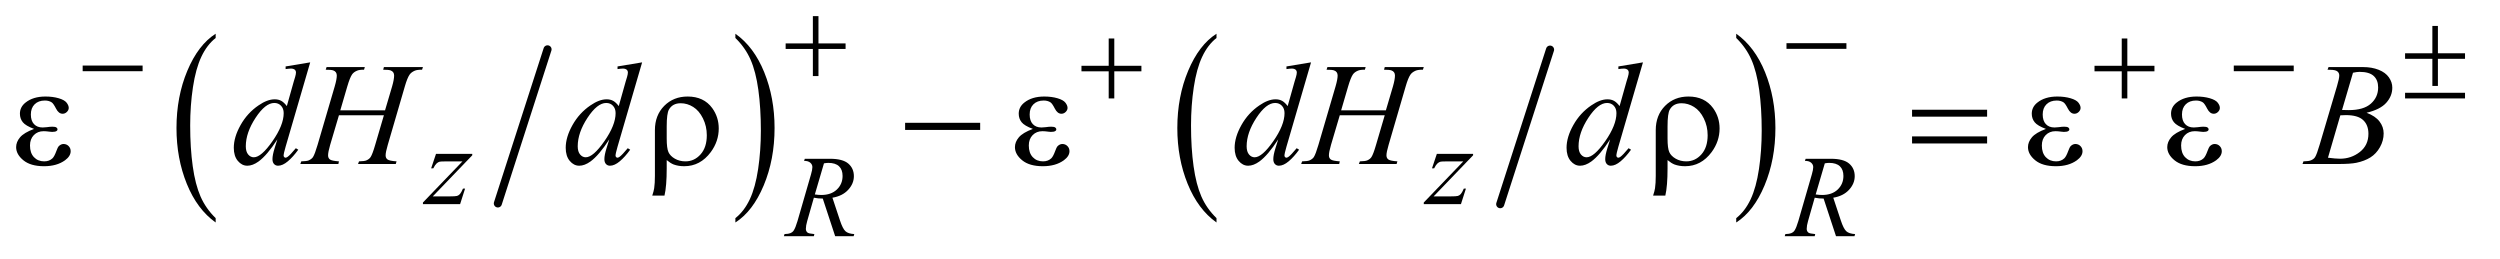 <?xml version="1.0" encoding="UTF-8"?>
<!DOCTYPE svg PUBLIC '-//W3C//DTD SVG 1.0//EN'
          'http://www.w3.org/TR/2001/REC-SVG-20010904/DTD/svg10.dtd'>
<svg stroke-dasharray="none" shape-rendering="auto" xmlns="http://www.w3.org/2000/svg" font-family="'Dialog'" text-rendering="auto" width="241" fill-opacity="1" color-interpolation="auto" color-rendering="auto" preserveAspectRatio="xMidYMid meet" font-size="12px" viewBox="0 0 241 25" fill="black" xmlns:xlink="http://www.w3.org/1999/xlink" stroke="black" image-rendering="auto" stroke-miterlimit="10" stroke-linecap="square" stroke-linejoin="miter" font-style="normal" stroke-width="1" height="25" stroke-dashoffset="0" font-weight="normal" stroke-opacity="1"
><!--Generated by the Batik Graphics2D SVG Generator--><defs id="genericDefs"
  /><g
  ><defs id="defs1"
    ><clipPath clipPathUnits="userSpaceOnUse" id="clipPath1"
      ><path d="M1.043 2.902 L153.84 2.902 L153.84 18.41 L1.043 18.41 L1.043 2.902 Z"
      /></clipPath
      ><clipPath clipPathUnits="userSpaceOnUse" id="clipPath2"
      ><path d="M33.317 93.027 L33.317 590.051 L4915.027 590.051 L4915.027 93.027 Z"
      /></clipPath
    ></defs
    ><g stroke-width="16" transform="scale(1.576,1.576) translate(-1.043,-2.902) matrix(0.031,0,0,0.031,0,0)" stroke-linejoin="round" stroke-linecap="round"
    ><line y2="495" fill="none" x1="1114" clip-path="url(#clipPath2)" x2="1016" y1="191"
    /></g
    ><g transform="matrix(0.049,0,0,0.049,-1.643,-4.574)"
    ><path d="M457.812 522.484 L457.812 531.062 Q421.375 505.156 401.055 455.055 Q380.734 404.953 380.734 345.375 Q380.734 283.422 402.102 232.523 Q423.469 181.625 457.812 159.703 L457.812 168.078 Q440.641 181.625 429.609 205.133 Q418.578 228.641 413.133 264.797 Q407.688 300.953 407.688 340.203 Q407.688 384.625 412.711 420.484 Q417.734 456.344 428.07 479.953 Q438.406 503.562 457.812 522.484 Z" stroke="none" clip-path="url(#clipPath2)"
    /></g
    ><g transform="matrix(0.049,0,0,0.049,-1.643,-4.574)"
    ><path d="M1480.281 168.078 L1480.281 159.703 Q1516.734 185.406 1537.055 235.508 Q1557.375 285.609 1557.375 345.188 Q1557.375 407.141 1536.008 458.141 Q1514.641 509.141 1480.281 531.062 L1480.281 522.484 Q1497.594 508.938 1508.633 485.43 Q1519.672 461.922 1525.047 425.867 Q1530.422 389.812 1530.422 350.359 Q1530.422 306.141 1525.461 270.18 Q1520.5 234.219 1510.102 210.609 Q1499.703 187 1480.281 168.078 Z" stroke="none" clip-path="url(#clipPath2)"
    /></g
    ><g stroke-width="16" transform="matrix(0.049,0,0,0.049,-1.643,-4.574)" stroke-linejoin="round" stroke-linecap="round"
    ><line y2="495" fill="none" x1="3083" clip-path="url(#clipPath2)" x2="2985" y1="191"
    /></g
    ><g transform="matrix(0.049,0,0,0.049,-1.643,-4.574)"
    ><path d="M2426.812 522.484 L2426.812 531.062 Q2390.375 505.156 2370.055 455.055 Q2349.734 404.953 2349.734 345.375 Q2349.734 283.422 2371.102 232.523 Q2392.469 181.625 2426.812 159.703 L2426.812 168.078 Q2409.641 181.625 2398.609 205.133 Q2387.578 228.641 2382.133 264.797 Q2376.688 300.953 2376.688 340.203 Q2376.688 384.625 2381.711 420.484 Q2386.734 456.344 2397.07 479.953 Q2407.406 503.562 2426.812 522.484 Z" stroke="none" clip-path="url(#clipPath2)"
    /></g
    ><g transform="matrix(0.049,0,0,0.049,-1.643,-4.574)"
    ><path d="M3449.281 168.078 L3449.281 159.703 Q3485.734 185.406 3506.055 235.508 Q3526.375 285.609 3526.375 345.188 Q3526.375 407.141 3505.008 458.141 Q3483.641 509.141 3449.281 531.062 L3449.281 522.484 Q3466.594 508.938 3477.633 485.43 Q3488.672 461.922 3494.047 425.867 Q3499.422 389.812 3499.422 350.359 Q3499.422 306.141 3494.461 270.18 Q3489.5 234.219 3479.102 210.609 Q3468.703 187 3449.281 168.078 Z" stroke="none" clip-path="url(#clipPath2)"
    /></g
    ><g transform="matrix(0.049,0,0,0.049,-1.643,-4.574)"
    ><path d="M891.312 396.062 L962.625 396.062 L962.625 398.859 L884.922 479.719 L917.828 479.719 Q929.5 479.719 932.648 478.82 Q935.797 477.922 938.43 475.008 Q941.062 472.094 944.328 464.453 L948.484 464.453 L938.703 495 L865.594 495 L865.594 491.75 L943.312 410.891 L910.969 410.891 Q900.75 410.891 898.609 411.438 Q895.469 412.125 892.383 414.984 Q889.297 417.844 886.031 424.469 L881.766 424.469 L891.312 396.062 ZM2860.312 396.062 L2931.625 396.062 L2931.625 398.859 L2853.922 479.719 L2886.828 479.719 Q2898.5 479.719 2901.648 478.82 Q2904.797 477.922 2907.43 475.008 Q2910.062 472.094 2913.328 464.453 L2917.484 464.453 L2907.703 495 L2834.594 495 L2834.594 491.75 L2912.312 410.891 L2879.969 410.891 Q2869.75 410.891 2867.609 411.438 Q2864.469 412.125 2861.383 414.984 Q2858.297 417.844 2855.031 424.469 L2850.766 424.469 L2860.312 396.062 Z" stroke="none" clip-path="url(#clipPath2)"
    /></g
    ><g transform="matrix(0.049,0,0,0.049,-1.643,-4.574)"
    ><path d="M1676.578 558 L1652.203 483.984 Q1643.672 484.109 1634.688 482.312 L1621.547 528.344 Q1618.953 537.328 1618.953 543.516 Q1618.953 548.234 1622.219 550.922 Q1624.688 552.953 1635.688 553.844 L1634.688 558 L1575.719 558 L1576.953 553.844 Q1585.266 553.5 1588.188 552.156 Q1592.797 550.25 1594.922 547 Q1598.516 541.719 1602.453 528.344 L1629.062 436.375 Q1631.766 427.172 1631.766 422.109 Q1631.766 416.938 1627.555 413.344 Q1623.344 409.75 1615.484 409.875 L1616.828 405.719 L1666.469 405.719 Q1691.391 405.719 1702.398 415.148 Q1713.406 424.578 1713.406 439.969 Q1713.406 454.672 1702.117 466.859 Q1690.828 479.047 1671.188 482.312 L1686 526.891 Q1691.391 543.281 1696.781 548.227 Q1702.172 553.172 1714.188 553.844 L1712.953 558 L1676.578 558 ZM1636.594 475.906 Q1643.781 476.922 1649.391 476.922 Q1668.703 476.922 1679.938 466.195 Q1691.172 455.469 1691.172 439.516 Q1691.172 427.047 1684.156 420.422 Q1677.141 413.797 1663.094 413.797 Q1659.5 413.797 1654.562 414.703 L1636.594 475.906 ZM3645.578 558 L3621.203 483.984 Q3612.672 484.109 3603.688 482.312 L3590.547 528.344 Q3587.953 537.328 3587.953 543.516 Q3587.953 548.234 3591.219 550.922 Q3593.688 552.953 3604.688 553.844 L3603.688 558 L3544.719 558 L3545.953 553.844 Q3554.266 553.5 3557.188 552.156 Q3561.797 550.25 3563.922 547 Q3567.516 541.719 3571.453 528.344 L3598.062 436.375 Q3600.766 427.172 3600.766 422.109 Q3600.766 416.938 3596.555 413.344 Q3592.344 409.75 3584.484 409.875 L3585.828 405.719 L3635.469 405.719 Q3660.391 405.719 3671.398 415.148 Q3682.406 424.578 3682.406 439.969 Q3682.406 454.672 3671.117 466.859 Q3659.828 479.047 3640.188 482.312 L3655 526.891 Q3660.391 543.281 3665.781 548.227 Q3671.172 553.172 3683.188 553.844 L3681.953 558 L3645.578 558 ZM3605.594 475.906 Q3612.781 476.922 3618.391 476.922 Q3637.703 476.922 3648.938 466.195 Q3660.172 455.469 3660.172 439.516 Q3660.172 427.047 3653.156 420.422 Q3646.141 413.797 3632.094 413.797 Q3628.5 413.797 3623.562 414.703 L3605.594 475.906 Z" stroke="none" clip-path="url(#clipPath2)"
    /></g
    ><g transform="matrix(0.049,0,0,0.049,-1.643,-4.574)"
    ><path d="M643.812 216.031 L595.438 381.969 Q591.5 395.469 591.5 399.688 Q591.5 401.094 592.695 402.359 Q593.891 403.625 595.156 403.625 Q596.984 403.625 599.516 401.797 Q604.297 398.422 615.547 384.922 L620.328 387.875 Q610.203 401.938 599.867 410.656 Q589.531 419.375 580.531 419.375 Q575.75 419.375 572.656 416 Q569.562 412.625 569.562 406.438 Q569.562 398.422 573.781 384.922 L579.266 367.484 Q558.875 398.984 542.141 411.078 Q530.609 419.375 520.062 419.375 Q509.375 419.375 501.43 409.883 Q493.484 400.391 493.484 384.078 Q493.484 363.125 506.844 339.359 Q520.203 315.594 542.141 300.688 Q559.438 288.734 573.922 288.734 Q581.516 288.734 587 291.828 Q592.484 294.922 597.828 302.094 L611.609 253.156 Q613.156 247.953 614.141 244.859 Q615.828 239.234 615.828 235.578 Q615.828 232.625 613.719 230.656 Q610.766 228.266 606.125 228.266 Q602.891 228.266 595.438 229.25 L595.438 224.047 L643.812 216.031 ZM591.641 315.875 Q591.641 306.875 586.438 301.391 Q581.234 295.906 573.219 295.906 Q555.5 295.906 536.305 325.156 Q517.109 354.406 517.109 381.125 Q517.109 391.672 521.75 397.227 Q526.391 402.781 532.859 402.781 Q547.484 402.781 569.562 371.141 Q591.641 339.5 591.641 315.875 ZM703.016 310.391 L791.047 310.391 L804.969 263.281 Q808.906 249.5 808.906 241.906 Q808.906 238.25 807.148 235.648 Q805.391 233.047 801.734 231.781 Q798.078 230.516 787.391 230.516 L788.797 225.312 L865.578 225.312 L863.891 230.516 Q854.188 230.375 849.406 232.484 Q842.656 235.438 839.422 240.078 Q834.781 246.688 830 263.281 L796.391 378.453 Q792.172 392.797 792.172 398.984 Q792.172 404.328 795.898 407.07 Q799.625 409.812 813.688 410.797 L812.141 416 L737.891 416 L739.859 410.797 Q750.828 410.516 754.484 408.828 Q760.109 406.297 762.641 402.359 Q766.297 396.875 771.641 378.453 L788.797 320.094 L700.344 320.094 L683.047 378.453 Q678.969 392.516 678.969 398.984 Q678.969 404.328 682.625 407.07 Q686.281 409.812 700.344 410.797 L699.219 416 L624.406 416 L626.234 410.797 Q637.344 410.516 641 408.828 Q646.625 406.297 649.297 402.359 Q652.953 396.594 658.297 378.453 L692.047 263.281 Q696.125 249.219 696.125 241.906 Q696.125 238.25 694.367 235.648 Q692.609 233.047 688.883 231.781 Q685.156 230.516 674.328 230.516 L676.016 225.312 L751.25 225.312 L749.703 230.516 Q740.281 230.375 735.781 232.484 Q729.172 235.297 726.078 239.938 Q721.859 246.125 716.797 263.281 L703.016 310.391 ZM1296.812 216.031 L1248.438 381.969 Q1244.5 395.469 1244.5 399.688 Q1244.5 401.094 1245.695 402.359 Q1246.891 403.625 1248.156 403.625 Q1249.984 403.625 1252.516 401.797 Q1257.297 398.422 1268.547 384.922 L1273.328 387.875 Q1263.203 401.938 1252.867 410.656 Q1242.531 419.375 1233.531 419.375 Q1228.75 419.375 1225.656 416 Q1222.562 412.625 1222.562 406.438 Q1222.562 398.422 1226.781 384.922 L1232.266 367.484 Q1211.875 398.984 1195.141 411.078 Q1183.609 419.375 1173.062 419.375 Q1162.375 419.375 1154.43 409.883 Q1146.484 400.391 1146.484 384.078 Q1146.484 363.125 1159.844 339.359 Q1173.203 315.594 1195.141 300.688 Q1212.438 288.734 1226.922 288.734 Q1234.516 288.734 1240 291.828 Q1245.484 294.922 1250.828 302.094 L1264.609 253.156 Q1266.156 247.953 1267.141 244.859 Q1268.828 239.234 1268.828 235.578 Q1268.828 232.625 1266.719 230.656 Q1263.766 228.266 1259.125 228.266 Q1255.891 228.266 1248.438 229.25 L1248.438 224.047 L1296.812 216.031 ZM1244.641 315.875 Q1244.641 306.875 1239.438 301.391 Q1234.234 295.906 1226.219 295.906 Q1208.5 295.906 1189.305 325.156 Q1170.109 354.406 1170.109 381.125 Q1170.109 391.672 1174.75 397.227 Q1179.391 402.781 1185.859 402.781 Q1200.484 402.781 1222.562 371.141 Q1244.641 339.5 1244.641 315.875 ZM2612.812 216.031 L2564.438 381.969 Q2560.5 395.469 2560.5 399.688 Q2560.5 401.094 2561.695 402.359 Q2562.891 403.625 2564.156 403.625 Q2565.984 403.625 2568.516 401.797 Q2573.297 398.422 2584.547 384.922 L2589.328 387.875 Q2579.203 401.938 2568.867 410.656 Q2558.531 419.375 2549.531 419.375 Q2544.75 419.375 2541.656 416 Q2538.562 412.625 2538.562 406.438 Q2538.562 398.422 2542.781 384.922 L2548.266 367.484 Q2527.875 398.984 2511.141 411.078 Q2499.609 419.375 2489.062 419.375 Q2478.375 419.375 2470.43 409.883 Q2462.484 400.391 2462.484 384.078 Q2462.484 363.125 2475.844 339.359 Q2489.203 315.594 2511.141 300.688 Q2528.438 288.734 2542.922 288.734 Q2550.516 288.734 2556 291.828 Q2561.484 294.922 2566.828 302.094 L2580.609 253.156 Q2582.156 247.953 2583.141 244.859 Q2584.828 239.234 2584.828 235.578 Q2584.828 232.625 2582.719 230.656 Q2579.766 228.266 2575.125 228.266 Q2571.891 228.266 2564.438 229.25 L2564.438 224.047 L2612.812 216.031 ZM2560.641 315.875 Q2560.641 306.875 2555.438 301.391 Q2550.234 295.906 2542.219 295.906 Q2524.5 295.906 2505.305 325.156 Q2486.109 354.406 2486.109 381.125 Q2486.109 391.672 2490.75 397.227 Q2495.391 402.781 2501.859 402.781 Q2516.484 402.781 2538.562 371.141 Q2560.641 339.5 2560.641 315.875 ZM2672.016 310.391 L2760.047 310.391 L2773.969 263.281 Q2777.906 249.5 2777.906 241.906 Q2777.906 238.25 2776.148 235.648 Q2774.391 233.047 2770.734 231.781 Q2767.078 230.516 2756.391 230.516 L2757.797 225.312 L2834.578 225.312 L2832.891 230.516 Q2823.188 230.375 2818.406 232.484 Q2811.656 235.438 2808.422 240.078 Q2803.781 246.688 2799 263.281 L2765.391 378.453 Q2761.172 392.797 2761.172 398.984 Q2761.172 404.328 2764.898 407.07 Q2768.625 409.812 2782.688 410.797 L2781.141 416 L2706.891 416 L2708.859 410.797 Q2719.828 410.516 2723.484 408.828 Q2729.109 406.297 2731.641 402.359 Q2735.297 396.875 2740.641 378.453 L2757.797 320.094 L2669.344 320.094 L2652.047 378.453 Q2647.969 392.516 2647.969 398.984 Q2647.969 404.328 2651.625 407.07 Q2655.281 409.812 2669.344 410.797 L2668.219 416 L2593.406 416 L2595.234 410.797 Q2606.344 410.516 2610 408.828 Q2615.625 406.297 2618.297 402.359 Q2621.953 396.594 2627.297 378.453 L2661.047 263.281 Q2665.125 249.219 2665.125 241.906 Q2665.125 238.25 2663.367 235.648 Q2661.609 233.047 2657.883 231.781 Q2654.156 230.516 2643.328 230.516 L2645.016 225.312 L2720.25 225.312 L2718.703 230.516 Q2709.281 230.375 2704.781 232.484 Q2698.172 235.297 2695.078 239.938 Q2690.859 246.125 2685.797 263.281 L2672.016 310.391 ZM3265.812 216.031 L3217.438 381.969 Q3213.5 395.469 3213.5 399.688 Q3213.5 401.094 3214.695 402.359 Q3215.891 403.625 3217.156 403.625 Q3218.984 403.625 3221.516 401.797 Q3226.297 398.422 3237.547 384.922 L3242.328 387.875 Q3232.203 401.938 3221.867 410.656 Q3211.531 419.375 3202.531 419.375 Q3197.75 419.375 3194.656 416 Q3191.562 412.625 3191.562 406.438 Q3191.562 398.422 3195.781 384.922 L3201.266 367.484 Q3180.875 398.984 3164.141 411.078 Q3152.609 419.375 3142.062 419.375 Q3131.375 419.375 3123.43 409.883 Q3115.484 400.391 3115.484 384.078 Q3115.484 363.125 3128.844 339.359 Q3142.203 315.594 3164.141 300.688 Q3181.438 288.734 3195.922 288.734 Q3203.516 288.734 3209 291.828 Q3214.484 294.922 3219.828 302.094 L3233.609 253.156 Q3235.156 247.953 3236.141 244.859 Q3237.828 239.234 3237.828 235.578 Q3237.828 232.625 3235.719 230.656 Q3232.766 228.266 3228.125 228.266 Q3224.891 228.266 3217.438 229.25 L3217.438 224.047 L3265.812 216.031 ZM3213.641 315.875 Q3213.641 306.875 3208.438 301.391 Q3203.234 295.906 3195.219 295.906 Q3177.5 295.906 3158.305 325.156 Q3139.109 354.406 3139.109 381.125 Q3139.109 391.672 3143.75 397.227 Q3148.391 402.781 3154.859 402.781 Q3169.484 402.781 3191.562 371.141 Q3213.641 339.5 3213.641 315.875 ZM4612.609 230.516 L4614.578 225.312 L4682.641 225.312 Q4699.797 225.312 4713.227 230.656 Q4726.656 236 4733.336 245.562 Q4740.016 255.125 4740.016 265.812 Q4740.016 282.266 4728.133 295.555 Q4716.25 308.844 4689.391 315.172 Q4706.688 321.641 4714.844 332.328 Q4723 343.016 4723 355.812 Q4723 370.016 4715.688 382.953 Q4708.375 395.891 4696.914 403.062 Q4685.453 410.234 4669.281 413.609 Q4657.75 416 4633.281 416 L4563.391 416 L4565.219 410.797 Q4576.188 410.516 4580.125 408.688 Q4585.75 406.297 4588.141 402.359 Q4591.516 397.016 4597.141 377.891 L4631.312 262.438 Q4635.672 247.812 4635.672 241.906 Q4635.672 236.703 4631.805 233.68 Q4627.938 230.656 4617.109 230.656 Q4614.719 230.656 4612.609 230.516 ZM4641.156 309.688 Q4650.297 309.969 4654.375 309.969 Q4683.625 309.969 4697.898 297.242 Q4712.172 284.516 4712.172 265.391 Q4712.172 250.906 4703.453 242.82 Q4694.734 234.734 4675.609 234.734 Q4670.547 234.734 4662.672 236.422 L4641.156 309.688 ZM4613.453 403.625 Q4628.641 405.594 4637.219 405.594 Q4659.156 405.594 4676.102 392.375 Q4693.047 379.156 4693.047 356.516 Q4693.047 339.219 4682.57 329.516 Q4672.094 319.812 4648.75 319.812 Q4644.25 319.812 4637.781 320.234 L4613.453 403.625 Z" stroke="none" clip-path="url(#clipPath2)"
    /></g
    ><g transform="matrix(0.049,0,0,0.049,-1.643,-4.574)"
    ><path d="M1632.719 125.078 L1643.734 125.078 L1643.734 178.766 L1697.078 178.766 L1697.078 189.656 L1643.734 189.656 L1643.734 243 L1632.719 243 L1632.719 189.656 L1579.156 189.656 L1579.156 178.766 L1632.719 178.766 L1632.719 125.078 ZM3548.156 178.312 L3666.078 178.312 L3666.078 189.438 L3548.156 189.438 L3548.156 178.312 Z" stroke="none" clip-path="url(#clipPath2)"
    /></g
    ><g transform="matrix(0.049,0,0,0.049,-1.643,-4.574)"
    ><path d="M196.156 222.312 L314.078 222.312 L314.078 233.438 L196.156 233.438 L196.156 222.312 ZM2214.719 169.078 L2225.734 169.078 L2225.734 222.766 L2279.078 222.766 L2279.078 233.656 L2225.734 233.656 L2225.734 287 L2214.719 287 L2214.719 233.656 L2161.156 233.656 L2161.156 222.766 L2214.719 222.766 L2214.719 169.078 ZM4207.719 169.078 L4218.734 169.078 L4218.734 222.766 L4272.078 222.766 L4272.078 233.656 L4218.734 233.656 L4218.734 287 L4207.719 287 L4207.719 233.656 L4154.156 233.656 L4154.156 222.766 L4207.719 222.766 L4207.719 169.078 ZM4428.156 222.312 L4546.078 222.312 L4546.078 233.438 L4428.156 233.438 L4428.156 222.312 ZM4818.844 144.375 L4829.734 144.375 L4829.734 198.172 L4883.078 198.172 L4883.078 209.062 L4829.734 209.062 L4829.734 262.406 L4818.844 262.406 L4818.844 209.062 L4765.156 209.062 L4765.156 198.172 L4818.844 198.172 L4818.844 144.375 ZM4765.156 275.875 L4883.078 275.875 L4883.078 287 L4765.156 287 L4765.156 275.875 Z" stroke="none" clip-path="url(#clipPath2)"
    /></g
    ><g transform="matrix(0.049,0,0,0.049,-1.643,-4.574)"
    ><path d="M100.562 346.953 Q83.969 340.766 78.344 333.734 Q72.719 326.703 72.719 317 Q72.719 303.922 83.688 295.203 Q98.594 283.25 122.922 283.25 Q137.406 283.25 148.938 286.625 Q160.469 290 164.617 295.414 Q168.766 300.828 168.766 305.609 Q168.766 309.969 165.109 313.555 Q161.453 317.141 156.672 317.141 Q148.938 317.141 143.805 307.086 Q138.672 297.031 135.297 294.781 Q129.812 291.125 121.797 291.125 Q109.141 291.125 101.688 298.508 Q94.234 305.891 94.234 318.547 Q94.234 330.922 100.422 337.531 Q106.609 344.141 117.438 344.141 Q121.094 344.141 125.453 343.578 Q132.344 342.594 136.281 342.594 Q142.328 342.594 144.508 344.141 Q146.688 345.688 146.688 347.797 Q146.688 349.906 144.859 351.031 Q142.328 352.859 136 352.859 Q134.594 352.859 131.359 352.438 Q124.047 351.453 119.406 351.453 Q107.594 351.453 100.07 359.188 Q92.547 366.922 92.547 379.578 Q92.547 394.344 100.352 402.57 Q108.156 410.797 120.531 410.797 Q130.516 410.797 136.844 404.75 Q140.5 401.234 144.578 390.125 Q147.25 382.812 148.938 381.125 Q153.438 376.625 158.5 376.625 Q164.406 376.625 168.484 380.703 Q172.562 384.781 172.562 390.828 Q172.562 400.531 161.453 408.688 Q145.281 420.359 120.25 420.359 Q93.812 420.359 79.539 408.688 Q65.266 397.016 65.266 382.812 Q65.266 372.688 72.93 363.547 Q80.594 354.406 100.562 346.953 ZM1345.172 408.266 L1345.172 424.719 Q1345.172 459.453 1340.812 478.156 L1316.766 478.156 Q1319.719 469.156 1320.562 463.531 Q1321.969 453.969 1321.969 439.484 L1321.969 349.344 Q1321.969 320.234 1340.25 301.672 Q1358.531 283.25 1386.375 283.25 Q1418.156 283.25 1434.75 306.031 Q1447.547 323.75 1447.547 346.109 Q1447.547 371.281 1431.938 392.516 Q1411.266 420.359 1379.625 420.359 Q1368.234 420.359 1358.953 416.984 Q1352.766 414.594 1345.172 408.266 ZM1345.172 365.797 Q1345.172 385.062 1348.617 392.656 Q1352.062 400.25 1361.203 405.523 Q1370.344 410.797 1382.016 410.797 Q1399.594 410.797 1411.828 397.016 Q1424.062 383.234 1424.062 359.469 Q1424.062 341.609 1416.539 326.352 Q1409.016 311.094 1397.344 303.781 Q1385.672 296.469 1372.734 296.469 Q1356.562 296.469 1349.531 308.984 Q1345.172 316.438 1345.172 342.031 L1345.172 365.797 ZM1814.203 335 L1961.859 335 L1961.859 348.922 L1814.203 348.922 L1814.203 335 ZM2065.562 346.953 Q2048.969 340.766 2043.344 333.734 Q2037.719 326.703 2037.719 317 Q2037.719 303.922 2048.688 295.203 Q2063.594 283.25 2087.922 283.25 Q2102.406 283.25 2113.938 286.625 Q2125.469 290 2129.617 295.414 Q2133.766 300.828 2133.766 305.609 Q2133.766 309.969 2130.109 313.555 Q2126.453 317.141 2121.672 317.141 Q2113.938 317.141 2108.805 307.086 Q2103.672 297.031 2100.297 294.781 Q2094.812 291.125 2086.797 291.125 Q2074.141 291.125 2066.688 298.508 Q2059.234 305.891 2059.234 318.547 Q2059.234 330.922 2065.422 337.531 Q2071.609 344.141 2082.438 344.141 Q2086.094 344.141 2090.453 343.578 Q2097.344 342.594 2101.281 342.594 Q2107.328 342.594 2109.508 344.141 Q2111.688 345.688 2111.688 347.797 Q2111.688 349.906 2109.859 351.031 Q2107.328 352.859 2101 352.859 Q2099.594 352.859 2096.359 352.438 Q2089.047 351.453 2084.406 351.453 Q2072.594 351.453 2065.07 359.188 Q2057.547 366.922 2057.547 379.578 Q2057.547 394.344 2065.352 402.57 Q2073.156 410.797 2085.531 410.797 Q2095.516 410.797 2101.844 404.75 Q2105.5 401.234 2109.578 390.125 Q2112.25 382.812 2113.938 381.125 Q2118.438 376.625 2123.5 376.625 Q2129.406 376.625 2133.484 380.703 Q2137.562 384.781 2137.562 390.828 Q2137.562 400.531 2126.453 408.688 Q2110.281 420.359 2085.25 420.359 Q2058.812 420.359 2044.539 408.688 Q2030.266 397.016 2030.266 382.812 Q2030.266 372.688 2037.93 363.547 Q2045.594 354.406 2065.562 346.953 ZM3314.172 408.266 L3314.172 424.719 Q3314.172 459.453 3309.812 478.156 L3285.766 478.156 Q3288.719 469.156 3289.562 463.531 Q3290.969 453.969 3290.969 439.484 L3290.969 349.344 Q3290.969 320.234 3309.25 301.672 Q3327.531 283.25 3355.375 283.25 Q3387.156 283.25 3403.75 306.031 Q3416.547 323.75 3416.547 346.109 Q3416.547 371.281 3400.938 392.516 Q3380.266 420.359 3348.625 420.359 Q3337.234 420.359 3327.953 416.984 Q3321.766 414.594 3314.172 408.266 ZM3314.172 365.797 Q3314.172 385.062 3317.617 392.656 Q3321.062 400.25 3330.203 405.523 Q3339.344 410.797 3351.016 410.797 Q3368.594 410.797 3380.828 397.016 Q3393.062 383.234 3393.062 359.469 Q3393.062 341.609 3385.539 326.352 Q3378.016 311.094 3366.344 303.781 Q3354.672 296.469 3341.734 296.469 Q3325.562 296.469 3318.531 308.984 Q3314.172 316.438 3314.172 342.031 L3314.172 365.797 ZM3795.203 309.266 L3942.859 309.266 L3942.859 322.906 L3795.203 322.906 L3795.203 309.266 ZM3795.203 361.719 L3942.859 361.719 L3942.859 375.641 L3795.203 375.641 L3795.203 361.719 ZM4058.562 346.953 Q4041.969 340.766 4036.344 333.734 Q4030.719 326.703 4030.719 317 Q4030.719 303.922 4041.688 295.203 Q4056.594 283.25 4080.922 283.25 Q4095.406 283.25 4106.938 286.625 Q4118.469 290 4122.617 295.414 Q4126.766 300.828 4126.766 305.609 Q4126.766 309.969 4123.109 313.555 Q4119.453 317.141 4114.672 317.141 Q4106.938 317.141 4101.805 307.086 Q4096.672 297.031 4093.297 294.781 Q4087.812 291.125 4079.797 291.125 Q4067.141 291.125 4059.688 298.508 Q4052.234 305.891 4052.234 318.547 Q4052.234 330.922 4058.422 337.531 Q4064.609 344.141 4075.438 344.141 Q4079.094 344.141 4083.453 343.578 Q4090.344 342.594 4094.281 342.594 Q4100.328 342.594 4102.508 344.141 Q4104.688 345.688 4104.688 347.797 Q4104.688 349.906 4102.859 351.031 Q4100.328 352.859 4094 352.859 Q4092.594 352.859 4089.359 352.438 Q4082.047 351.453 4077.406 351.453 Q4065.594 351.453 4058.07 359.188 Q4050.547 366.922 4050.547 379.578 Q4050.547 394.344 4058.352 402.57 Q4066.156 410.797 4078.531 410.797 Q4088.516 410.797 4094.844 404.75 Q4098.5 401.234 4102.578 390.125 Q4105.25 382.812 4106.938 381.125 Q4111.438 376.625 4116.5 376.625 Q4122.406 376.625 4126.484 380.703 Q4130.562 384.781 4130.562 390.828 Q4130.562 400.531 4119.453 408.688 Q4103.281 420.359 4078.25 420.359 Q4051.812 420.359 4037.539 408.688 Q4023.266 397.016 4023.266 382.812 Q4023.266 372.688 4030.93 363.547 Q4038.594 354.406 4058.562 346.953 ZM4332.562 346.953 Q4315.969 340.766 4310.344 333.734 Q4304.719 326.703 4304.719 317 Q4304.719 303.922 4315.688 295.203 Q4330.594 283.25 4354.922 283.25 Q4369.406 283.25 4380.938 286.625 Q4392.469 290 4396.617 295.414 Q4400.766 300.828 4400.766 305.609 Q4400.766 309.969 4397.109 313.555 Q4393.453 317.141 4388.672 317.141 Q4380.938 317.141 4375.805 307.086 Q4370.672 297.031 4367.297 294.781 Q4361.812 291.125 4353.797 291.125 Q4341.141 291.125 4333.688 298.508 Q4326.234 305.891 4326.234 318.547 Q4326.234 330.922 4332.422 337.531 Q4338.609 344.141 4349.438 344.141 Q4353.094 344.141 4357.453 343.578 Q4364.344 342.594 4368.281 342.594 Q4374.328 342.594 4376.508 344.141 Q4378.688 345.688 4378.688 347.797 Q4378.688 349.906 4376.859 351.031 Q4374.328 352.859 4368 352.859 Q4366.594 352.859 4363.359 352.438 Q4356.047 351.453 4351.406 351.453 Q4339.594 351.453 4332.07 359.188 Q4324.547 366.922 4324.547 379.578 Q4324.547 394.344 4332.352 402.57 Q4340.156 410.797 4352.531 410.797 Q4362.516 410.797 4368.844 404.75 Q4372.5 401.234 4376.578 390.125 Q4379.25 382.812 4380.938 381.125 Q4385.438 376.625 4390.5 376.625 Q4396.406 376.625 4400.484 380.703 Q4404.562 384.781 4404.562 390.828 Q4404.562 400.531 4393.453 408.688 Q4377.281 420.359 4352.25 420.359 Q4325.812 420.359 4311.539 408.688 Q4297.266 397.016 4297.266 382.812 Q4297.266 372.688 4304.93 363.547 Q4312.594 354.406 4332.562 346.953 Z" stroke="none" clip-path="url(#clipPath2)"
    /></g
  ></g
></svg
>
